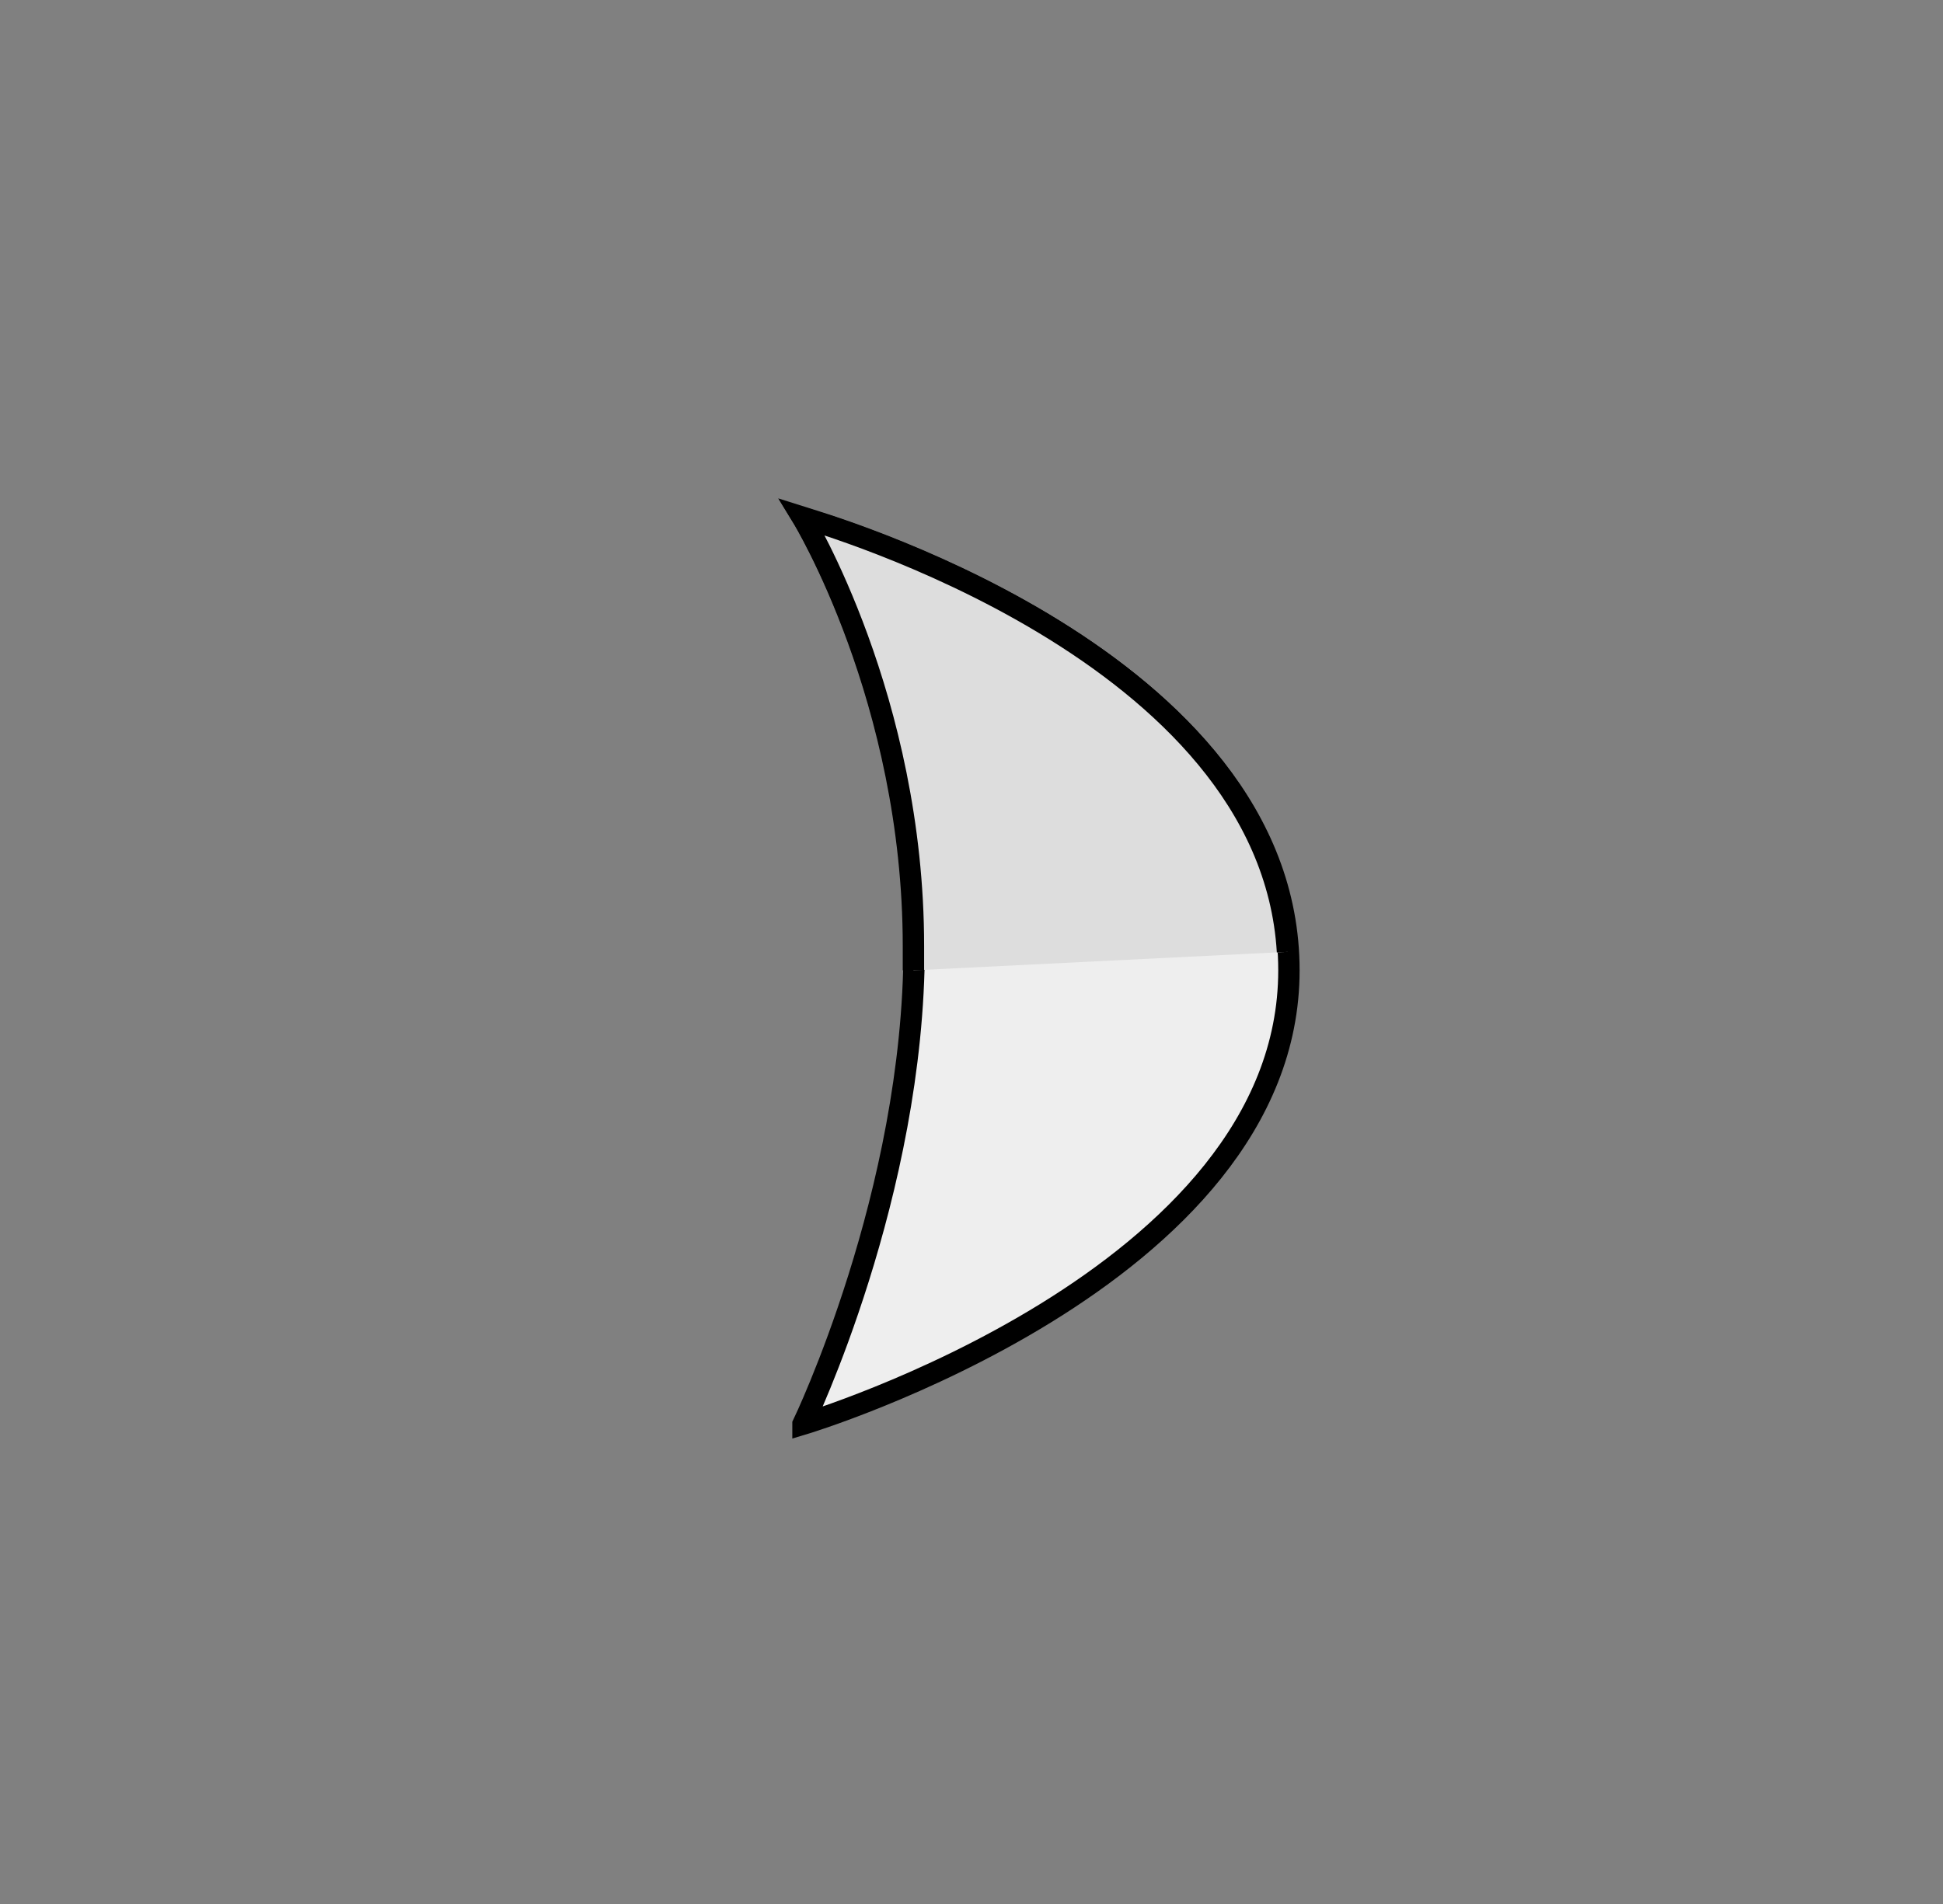 <svg version="1.1" id="Layer_1" xmlns="http://www.w3.org/2000/svg" x="0" y="0" viewBox="0 0 272.7 267.3" xml:space="preserve"><rect x="0" y="0" width="272.7" height="267.3" fill="#808080" stroke="none"/><style type="text/css">.st0,.st1{fill:#eee;stroke:#000;stroke-width:3;stroke-miterlimit:10}.st1{fill:#ddd}</style><path class="st0" d="M112.7 199.9s15.6-32.3 15.6-67-15.6-60.2-15.6-60.2c2.3.7 68.2 19.6 68.2 63.5 0 43.3-68.2 63.7-68.2 63.7z"/><path class="st1" d="M128.2 136.2v-3.4c0-34.7-15.6-60.2-15.6-60.2 2.2.7 65.6 18.8 68.1 61"/></svg>